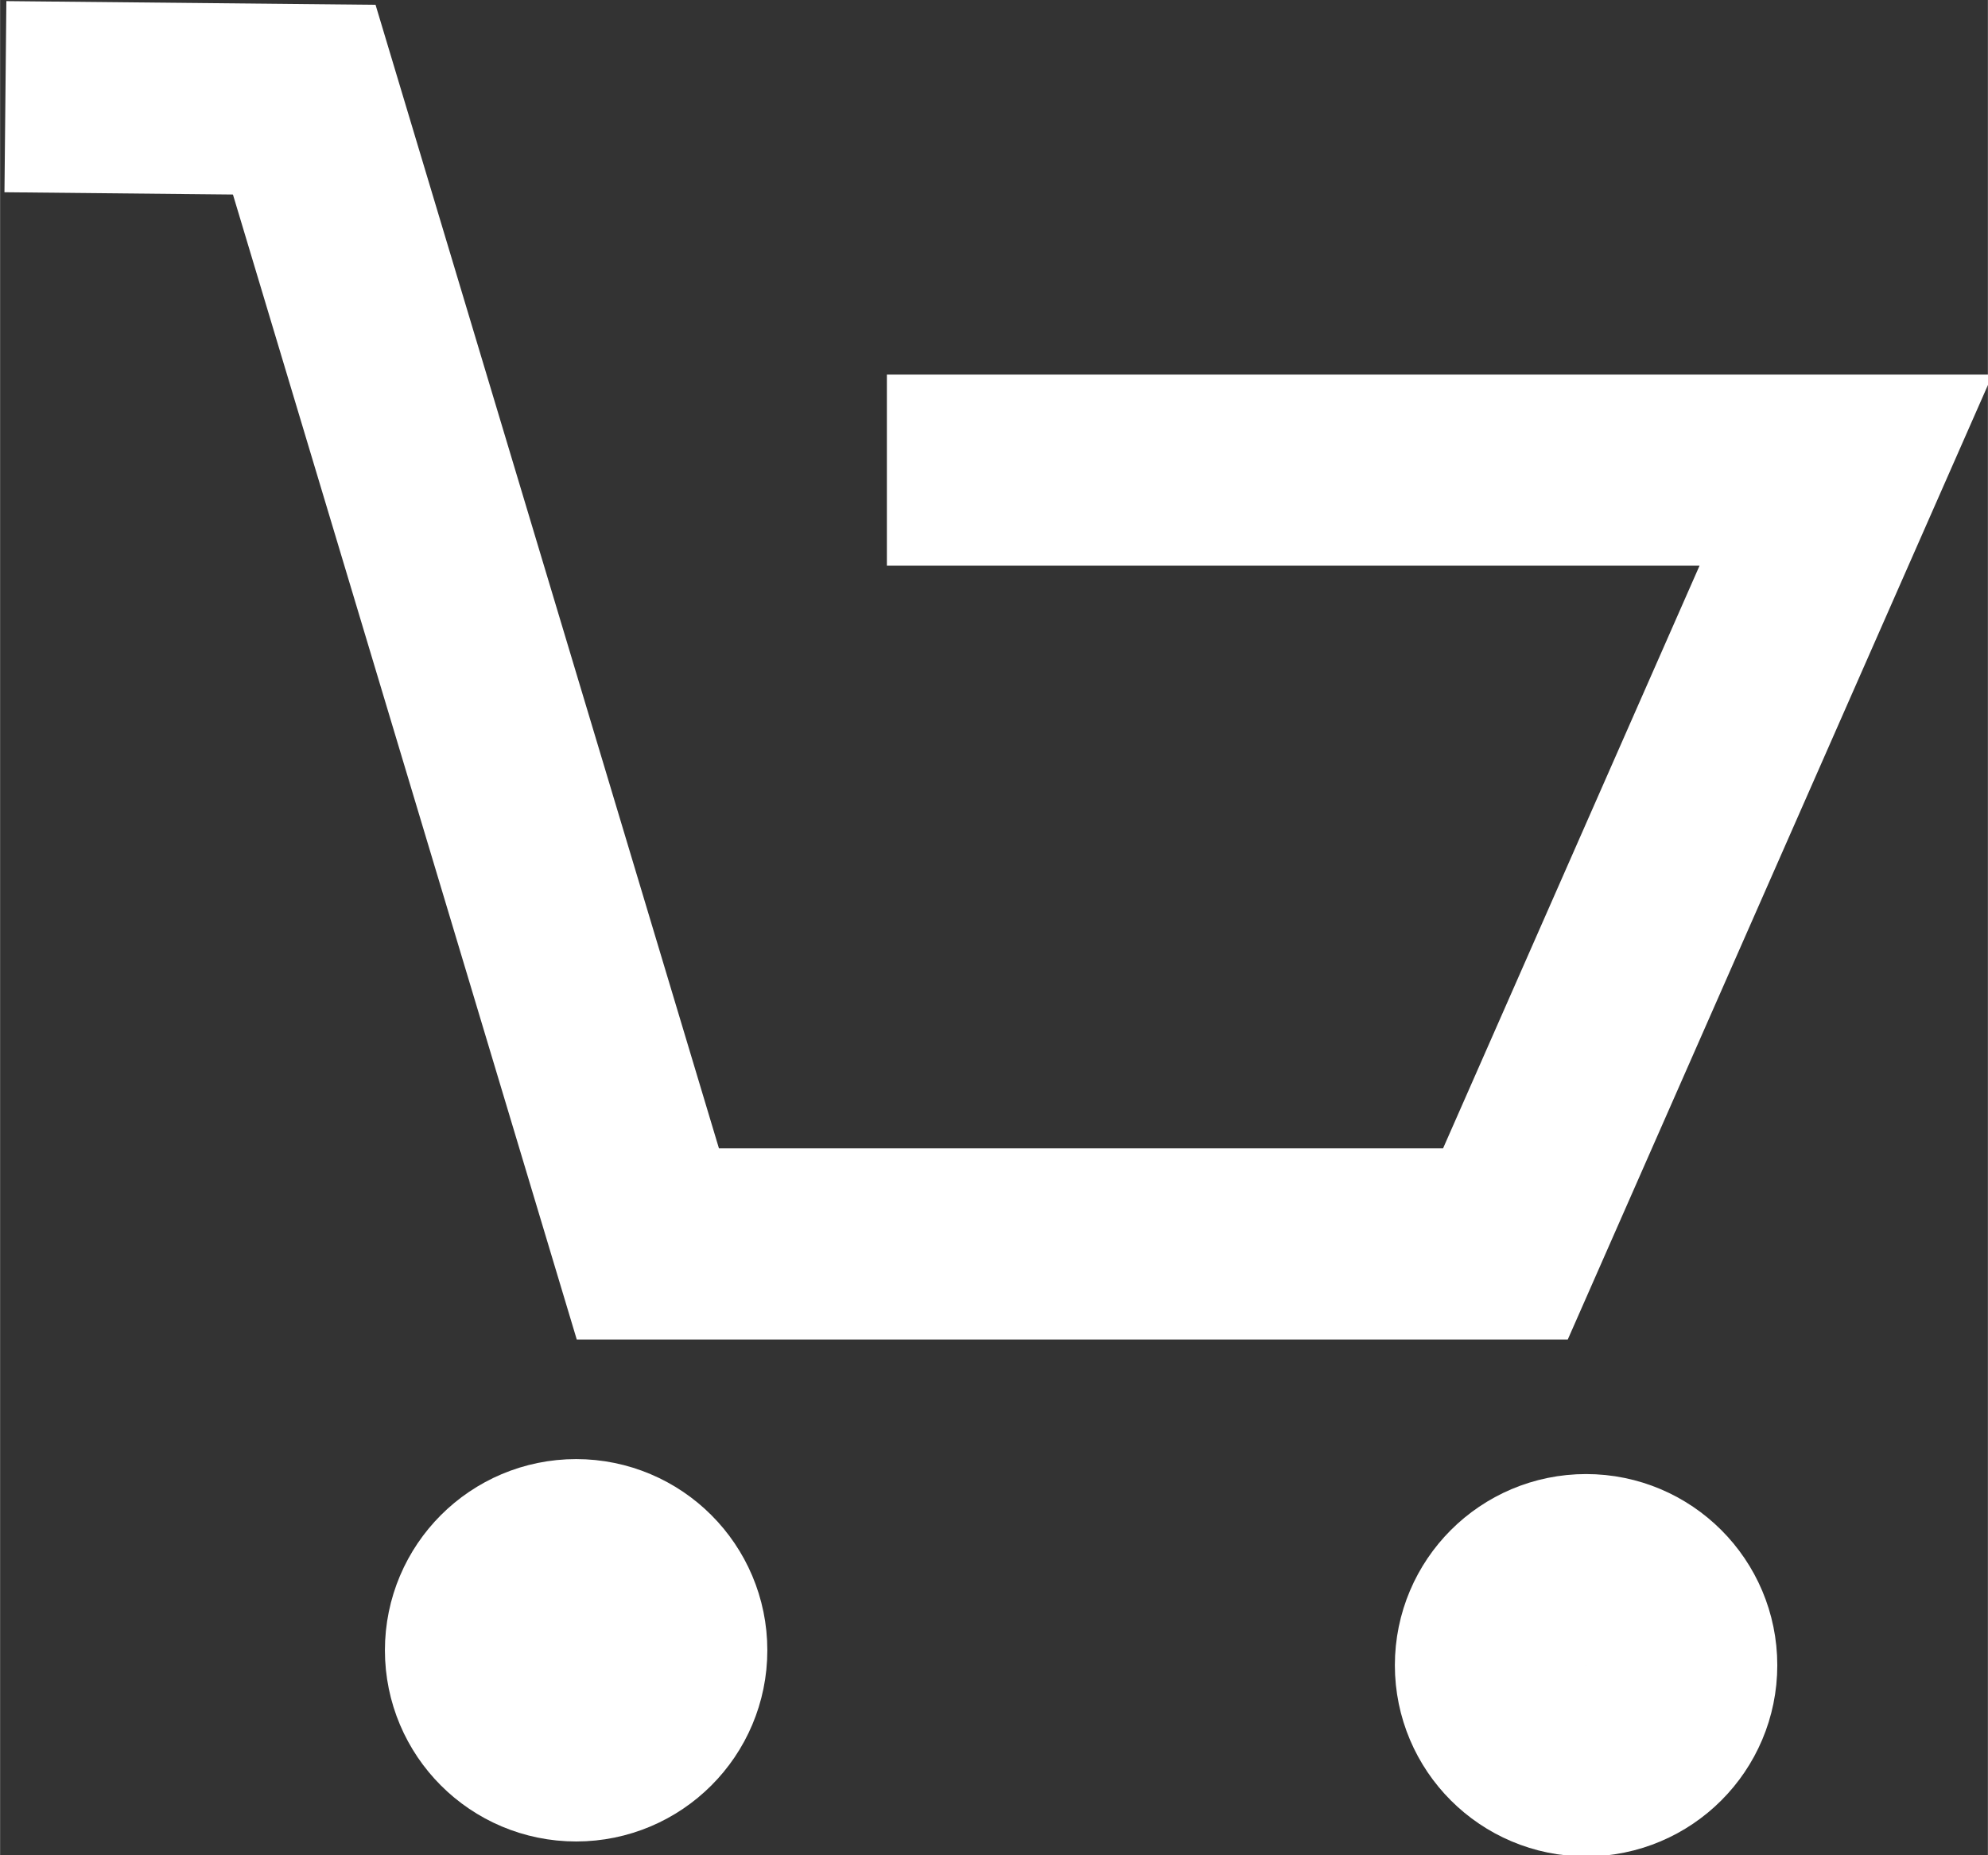 <?xml version="1.0" encoding="UTF-8" standalone="no"?>
<!-- Created with Inkscape (http://www.inkscape.org/) -->

<svg
   xmlns:dc="http://purl.org/dc/elements/1.1/"
   xmlns:cc="http://creativecommons.org/ns#"
   xmlns:rdf="http://www.w3.org/1999/02/22-rdf-syntax-ns#"
   xmlns:svg="http://www.w3.org/2000/svg"
   xmlns="http://www.w3.org/2000/svg"
   xmlns:sodipodi="http://sodipodi.sourceforge.net/DTD/sodipodi-0.dtd"
   xmlns:inkscape="http://www.inkscape.org/namespaces/inkscape"
   width="5.871mm"
   height="5.479mm"
   viewBox="0 0 20.802 19.415"
   id="svg4176"
   version="1.1"
   inkscape:version="0.91 r13725"
   sodipodi:docname="cart.svg">
  <rect x="0" y="0" width="20.802" height="19.415" fill="#333333" stroke="none"/>
  <defs
     id="defs4178" />
  <sodipodi:namedview
     id="base"
     pagecolor="#ffffff"
     bordercolor="#666666"
     borderopacity="1.0"
     inkscape:pageopacity="0.0"
     inkscape:pageshadow="2"
     inkscape:zoom="7.9195959"
     inkscape:cx="62.10965"
     inkscape:cy="21.122145"
     inkscape:document-units="px"
     inkscape:current-layer="layer1"
     showgrid="false"
     fit-margin-top="0"
     fit-margin-left="0"
     fit-margin-right="0"
     fit-margin-bottom="0"
     inkscape:window-width="1920"
     inkscape:window-height="1017"
     inkscape:window-x="-8"
     inkscape:window-y="-8"
     inkscape:window-maximized="1" />
  <g
     inkscape:label="Vrstva 1"
     inkscape:groupmode="layer"
     id="layer1"
     transform="translate(-614.983,-168.662)">
    <g
       id="g4734"
       transform="matrix(0.6,0,0,0.6,246.041,74.965)"
       style="fill:none;fill-opacity:1;stroke:#ffffff;stroke-width:3.334;stroke-miterlimit:4;stroke-dasharray:none;stroke-opacity:1">
      <path
         inkscape:connector-curvature="0"
         id="path4146"
         d="m 614.996,157.848 5.212,0.052 5.993,19.96 14.957,0 5.941,-13.498 -16.729,0"
         style="fill:none;fill-opacity:1;fill-rule:evenodd;stroke:#ffffff;stroke-width:3.334;stroke-linecap:butt;stroke-linejoin:miter;stroke-miterlimit:4;stroke-dasharray:none;stroke-opacity:1" />
      <circle
         r="1.668"
         cy="185.209"
         cx="642.565"
         id="path4148"
         style="fill:none;fill-opacity:1;stroke:#ffffff;stroke-width:3.334;stroke-miterlimit:4;stroke-dasharray:none;stroke-opacity:1" />
      <circle
         r="1.668"
         cy="184.948"
         cx="624.95"
         id="path4148-2"
         style="fill:none;fill-opacity:1;stroke:#ffffff;stroke-width:3.334;stroke-miterlimit:4;stroke-dasharray:none;stroke-opacity:1" />
    </g>
  </g>
</svg>
